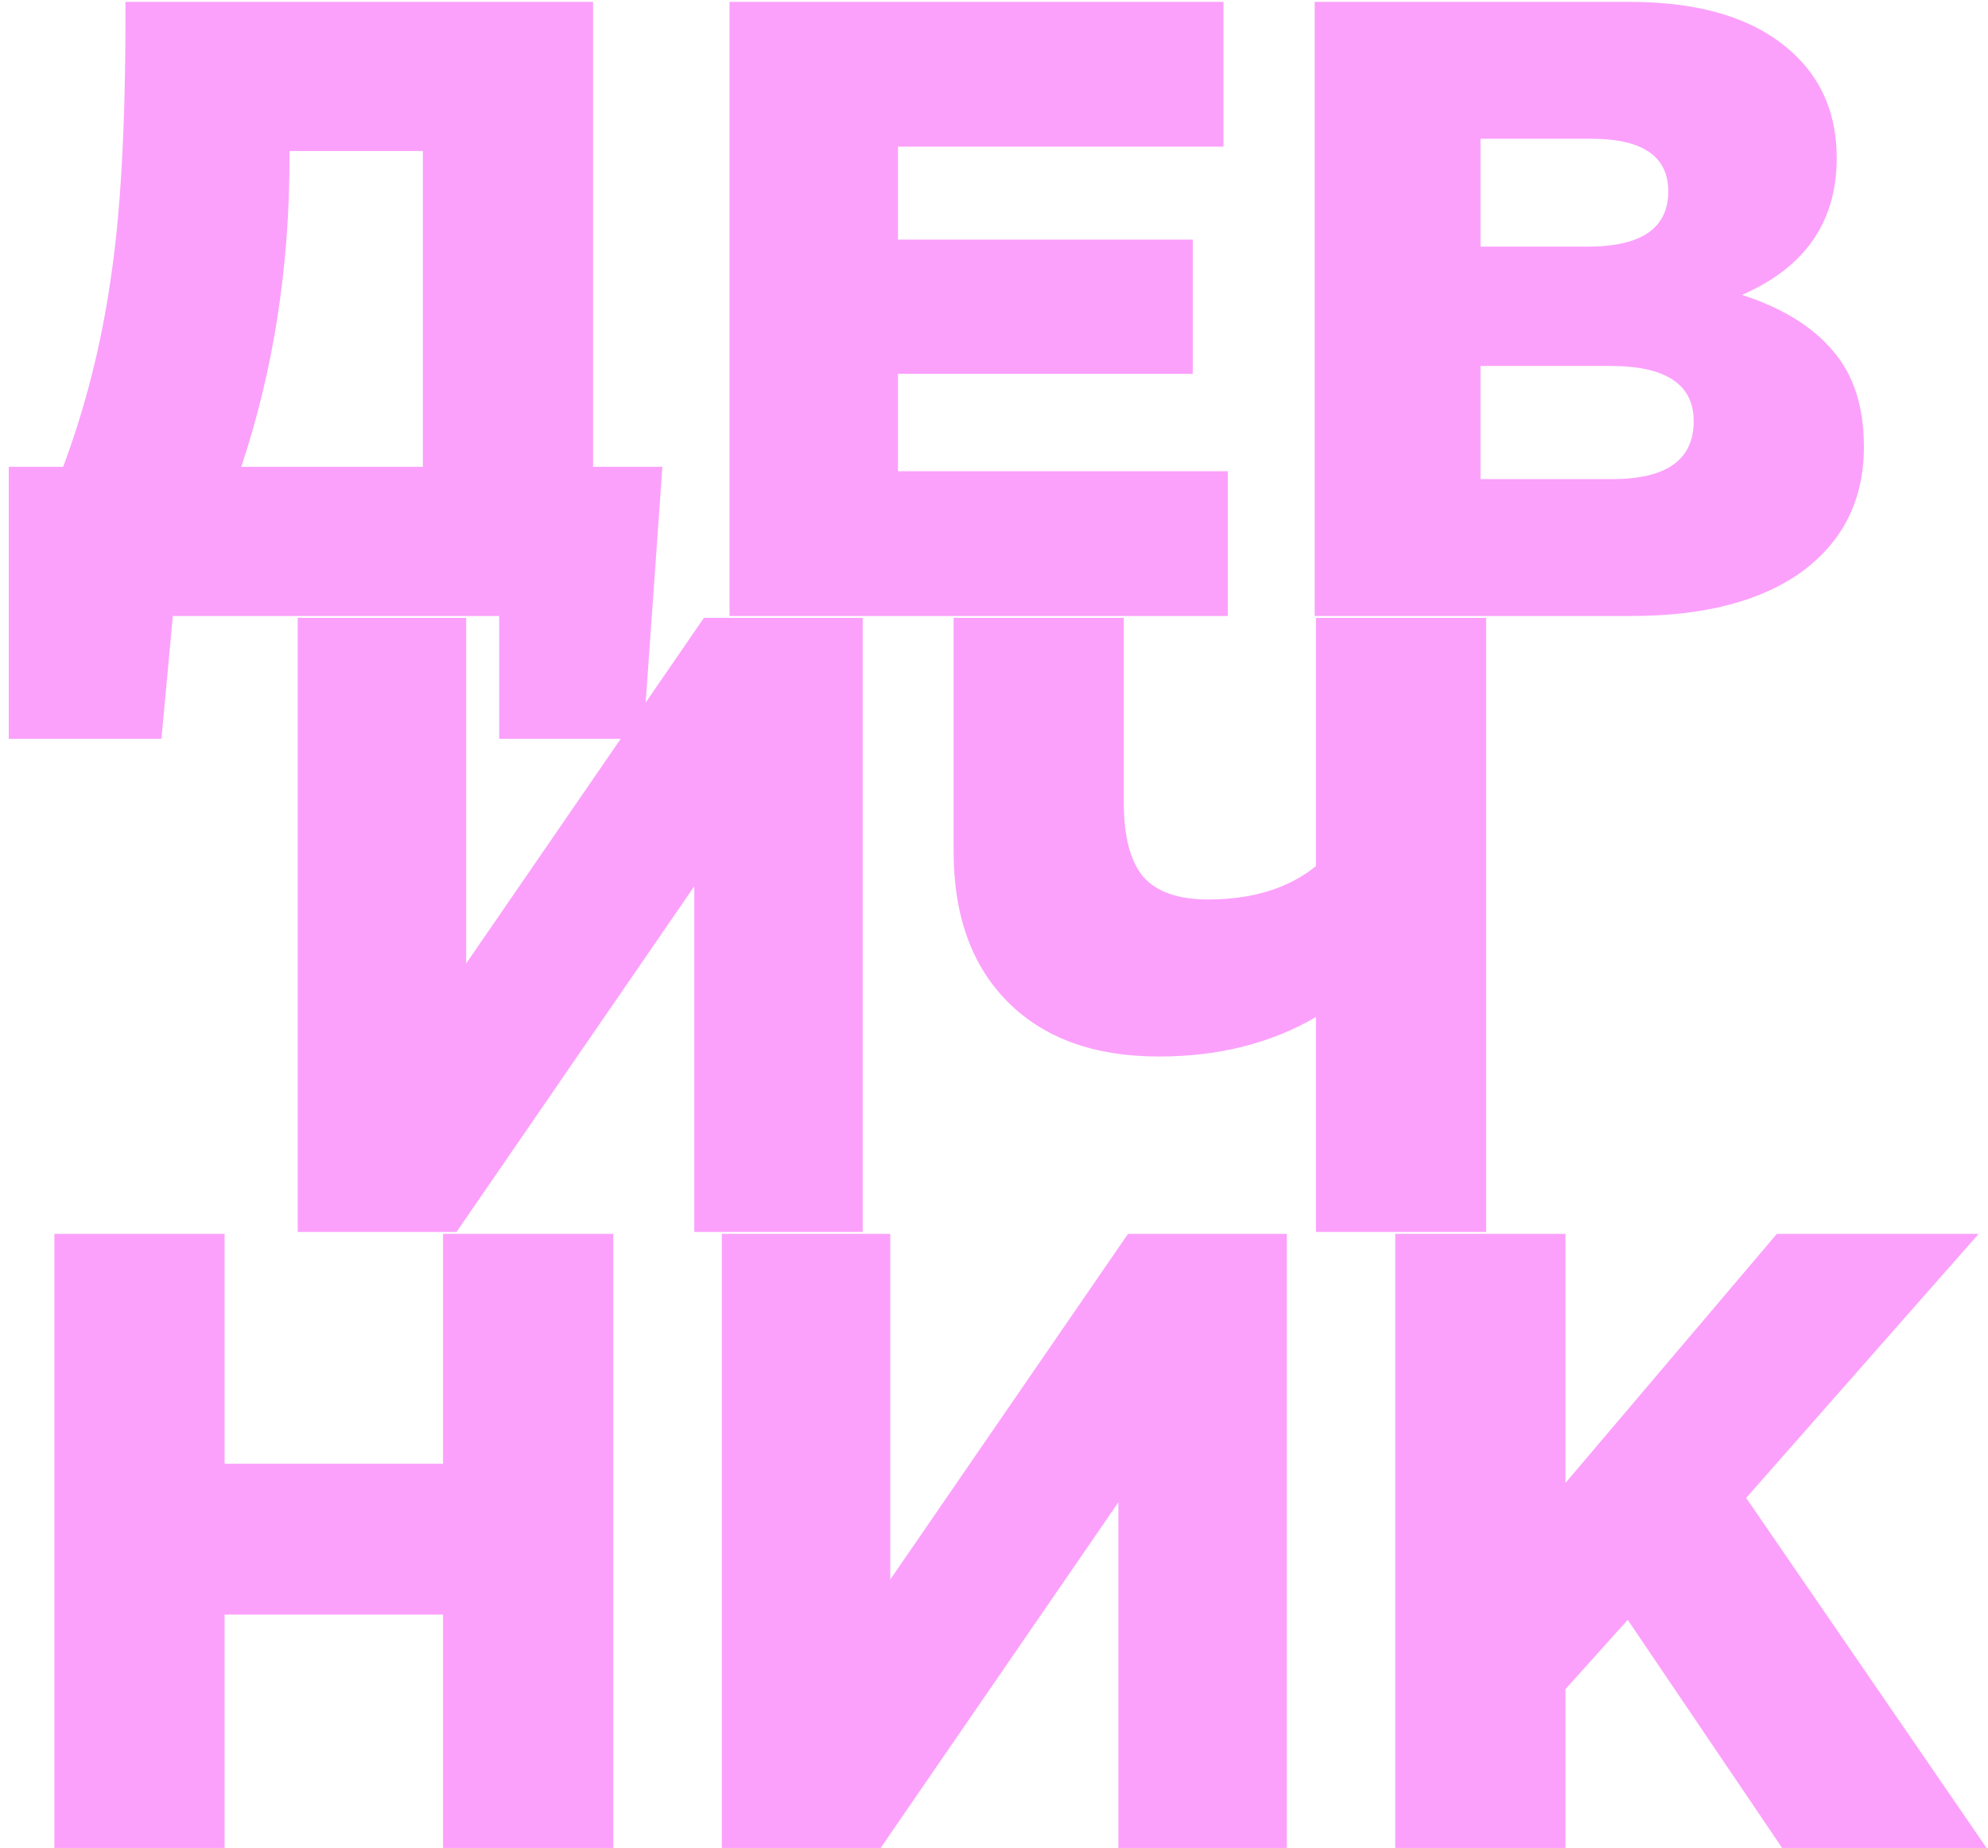 <?xml version="1.0" encoding="UTF-8"?> <svg xmlns="http://www.w3.org/2000/svg" width="213" height="198" viewBox="0 0 213 198" fill="none"><path d="M0.94 79.16V50.02H6.768C9.149 43.628 10.841 36.954 11.844 29.998C12.909 23.042 13.442 13.673 13.442 1.892V0.2H63.544V50.02H70.97L68.902 79.16H53.486V66H18.518L17.296 79.16H0.94ZM25.85 50.02H45.308V16.18H31.02V16.838C31.02 28.619 29.297 39.68 25.85 50.02ZM78.164 66V0.2H131.086V15.71H96.212V25.674H127.796V40.056H96.212V50.49H131.556V66H78.164ZM140.861 66V0.2H174.607C182.629 0.2 188.613 2.174 192.561 6.122C195.381 8.942 196.791 12.545 196.791 16.932C196.791 23.763 193.407 28.651 186.639 31.596C190.901 32.975 194.128 34.949 196.321 37.518C198.577 40.087 199.705 43.534 199.705 47.858C199.705 53.498 197.512 57.947 193.125 61.206C188.739 64.402 182.629 66 174.795 66H140.861ZM158.627 51.336H172.727C178.555 51.336 181.469 49.268 181.469 45.132C181.469 41.184 178.493 39.21 172.539 39.21H158.627V51.336ZM158.627 26.426H170.095C175.861 26.426 178.743 24.452 178.743 20.504C178.743 16.744 175.986 14.864 170.471 14.864H158.627V26.426ZM31.898 132V66.2H49.946V103.236L75.42 66.2H92.434V132H74.386V94.964L48.912 132H31.898ZM140.993 132V108.97C136.167 111.79 130.559 113.2 124.167 113.2C117.273 113.2 111.884 111.257 107.999 107.372C104.113 103.487 102.171 98.097 102.171 91.204V66.2H120.407V86.034C120.407 89.606 121.096 92.238 122.475 93.93C123.916 95.559 126.235 96.374 129.431 96.374C134.193 96.374 138.047 95.183 140.993 92.802V66.2H159.229V132H140.993ZM5.828 198V132.2H24.064V156.828H47.47V132.2H65.706V198H47.47V172.996H24.064V198H5.828ZM77.338 198V132.2H95.386V169.236L120.86 132.2H137.874V198H119.826V160.964L94.352 198H77.338ZM149.49 198V132.2H167.726V158.896L190.38 132.2H212L187.09 160.494L212.846 198H190.944L174.4 173.56L167.726 180.986V198H149.49Z" fill="#FBA1FB"></path></svg> 